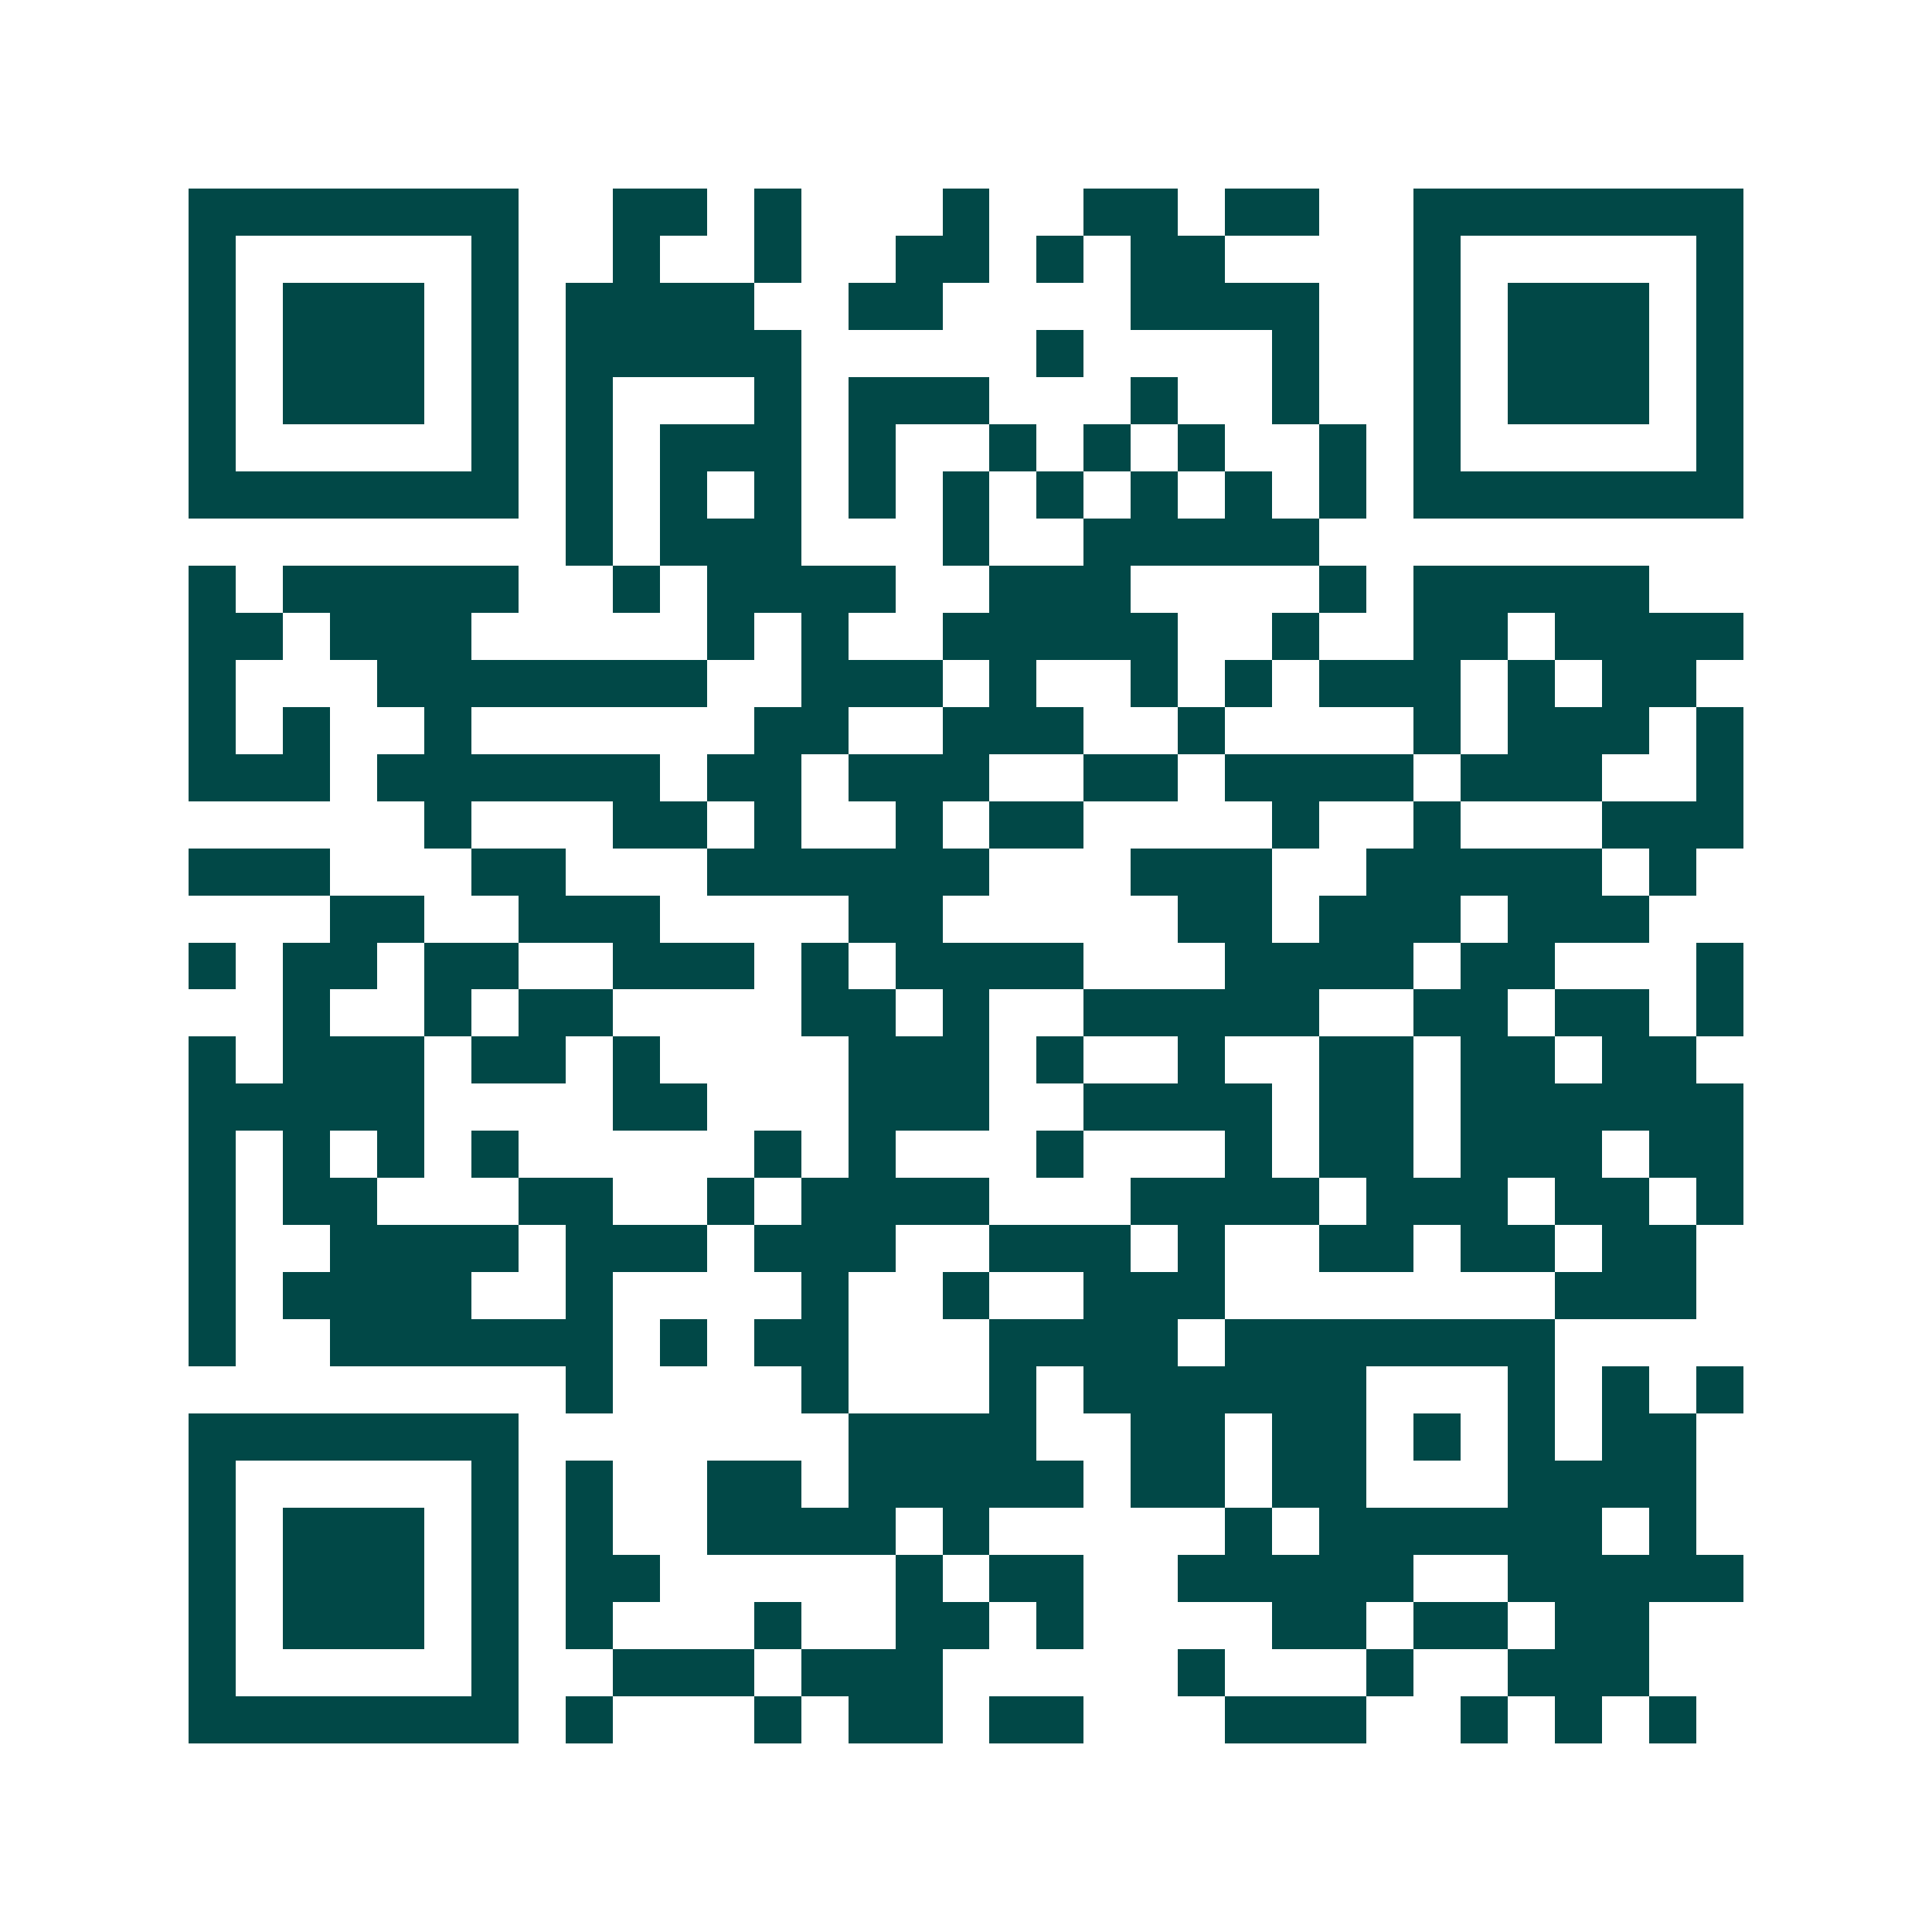 <svg xmlns="http://www.w3.org/2000/svg" width="200" height="200" viewBox="0 0 41 41" shape-rendering="crispEdges"><path fill="#ffffff" d="M0 0h41v41H0z"/><path stroke="#014847" d="M4 4.5h7m2 0h2m1 0h1m3 0h1m2 0h2m1 0h2m2 0h7M4 5.5h1m5 0h1m2 0h1m2 0h1m2 0h2m1 0h1m1 0h2m4 0h1m5 0h1M4 6.5h1m1 0h3m1 0h1m1 0h4m2 0h2m4 0h4m2 0h1m1 0h3m1 0h1M4 7.5h1m1 0h3m1 0h1m1 0h5m5 0h1m4 0h1m2 0h1m1 0h3m1 0h1M4 8.5h1m1 0h3m1 0h1m1 0h1m3 0h1m1 0h3m3 0h1m2 0h1m2 0h1m1 0h3m1 0h1M4 9.5h1m5 0h1m1 0h1m1 0h3m1 0h1m2 0h1m1 0h1m1 0h1m2 0h1m1 0h1m5 0h1M4 10.5h7m1 0h1m1 0h1m1 0h1m1 0h1m1 0h1m1 0h1m1 0h1m1 0h1m1 0h1m1 0h7M12 11.5h1m1 0h3m3 0h1m2 0h5M4 12.5h1m1 0h5m2 0h1m1 0h4m2 0h3m4 0h1m1 0h5M4 13.5h2m1 0h3m5 0h1m1 0h1m2 0h5m2 0h1m2 0h2m1 0h4M4 14.5h1m3 0h7m2 0h3m1 0h1m2 0h1m1 0h1m1 0h3m1 0h1m1 0h2M4 15.5h1m1 0h1m2 0h1m6 0h2m2 0h3m2 0h1m4 0h1m1 0h3m1 0h1M4 16.5h3m1 0h6m1 0h2m1 0h3m2 0h2m1 0h4m1 0h3m2 0h1M9 17.5h1m3 0h2m1 0h1m2 0h1m1 0h2m4 0h1m2 0h1m3 0h3M4 18.5h3m3 0h2m3 0h6m3 0h3m2 0h5m1 0h1M7 19.5h2m2 0h3m4 0h2m5 0h2m1 0h3m1 0h3M4 20.5h1m1 0h2m1 0h2m2 0h3m1 0h1m1 0h4m3 0h4m1 0h2m3 0h1M6 21.5h1m2 0h1m1 0h2m4 0h2m1 0h1m2 0h5m2 0h2m1 0h2m1 0h1M4 22.5h1m1 0h3m1 0h2m1 0h1m4 0h3m1 0h1m2 0h1m2 0h2m1 0h2m1 0h2M4 23.5h5m4 0h2m3 0h3m2 0h4m1 0h2m1 0h6M4 24.5h1m1 0h1m1 0h1m1 0h1m5 0h1m1 0h1m3 0h1m3 0h1m1 0h2m1 0h3m1 0h2M4 25.5h1m1 0h2m3 0h2m2 0h1m1 0h4m3 0h4m1 0h3m1 0h2m1 0h1M4 26.5h1m2 0h4m1 0h3m1 0h3m2 0h3m1 0h1m2 0h2m1 0h2m1 0h2M4 27.5h1m1 0h4m2 0h1m4 0h1m2 0h1m2 0h3m7 0h3M4 28.5h1m2 0h6m1 0h1m1 0h2m3 0h4m1 0h7M12 29.5h1m4 0h1m3 0h1m1 0h6m3 0h1m1 0h1m1 0h1M4 30.5h7m7 0h4m2 0h2m1 0h2m1 0h1m1 0h1m1 0h2M4 31.5h1m5 0h1m1 0h1m2 0h2m1 0h5m1 0h2m1 0h2m3 0h4M4 32.5h1m1 0h3m1 0h1m1 0h1m2 0h4m1 0h1m5 0h1m1 0h6m1 0h1M4 33.5h1m1 0h3m1 0h1m1 0h2m5 0h1m1 0h2m2 0h5m2 0h5M4 34.5h1m1 0h3m1 0h1m1 0h1m3 0h1m2 0h2m1 0h1m4 0h2m1 0h2m1 0h2M4 35.5h1m5 0h1m2 0h3m1 0h3m5 0h1m3 0h1m2 0h3M4 36.5h7m1 0h1m3 0h1m1 0h2m1 0h2m3 0h3m2 0h1m1 0h1m1 0h1"/></svg>
